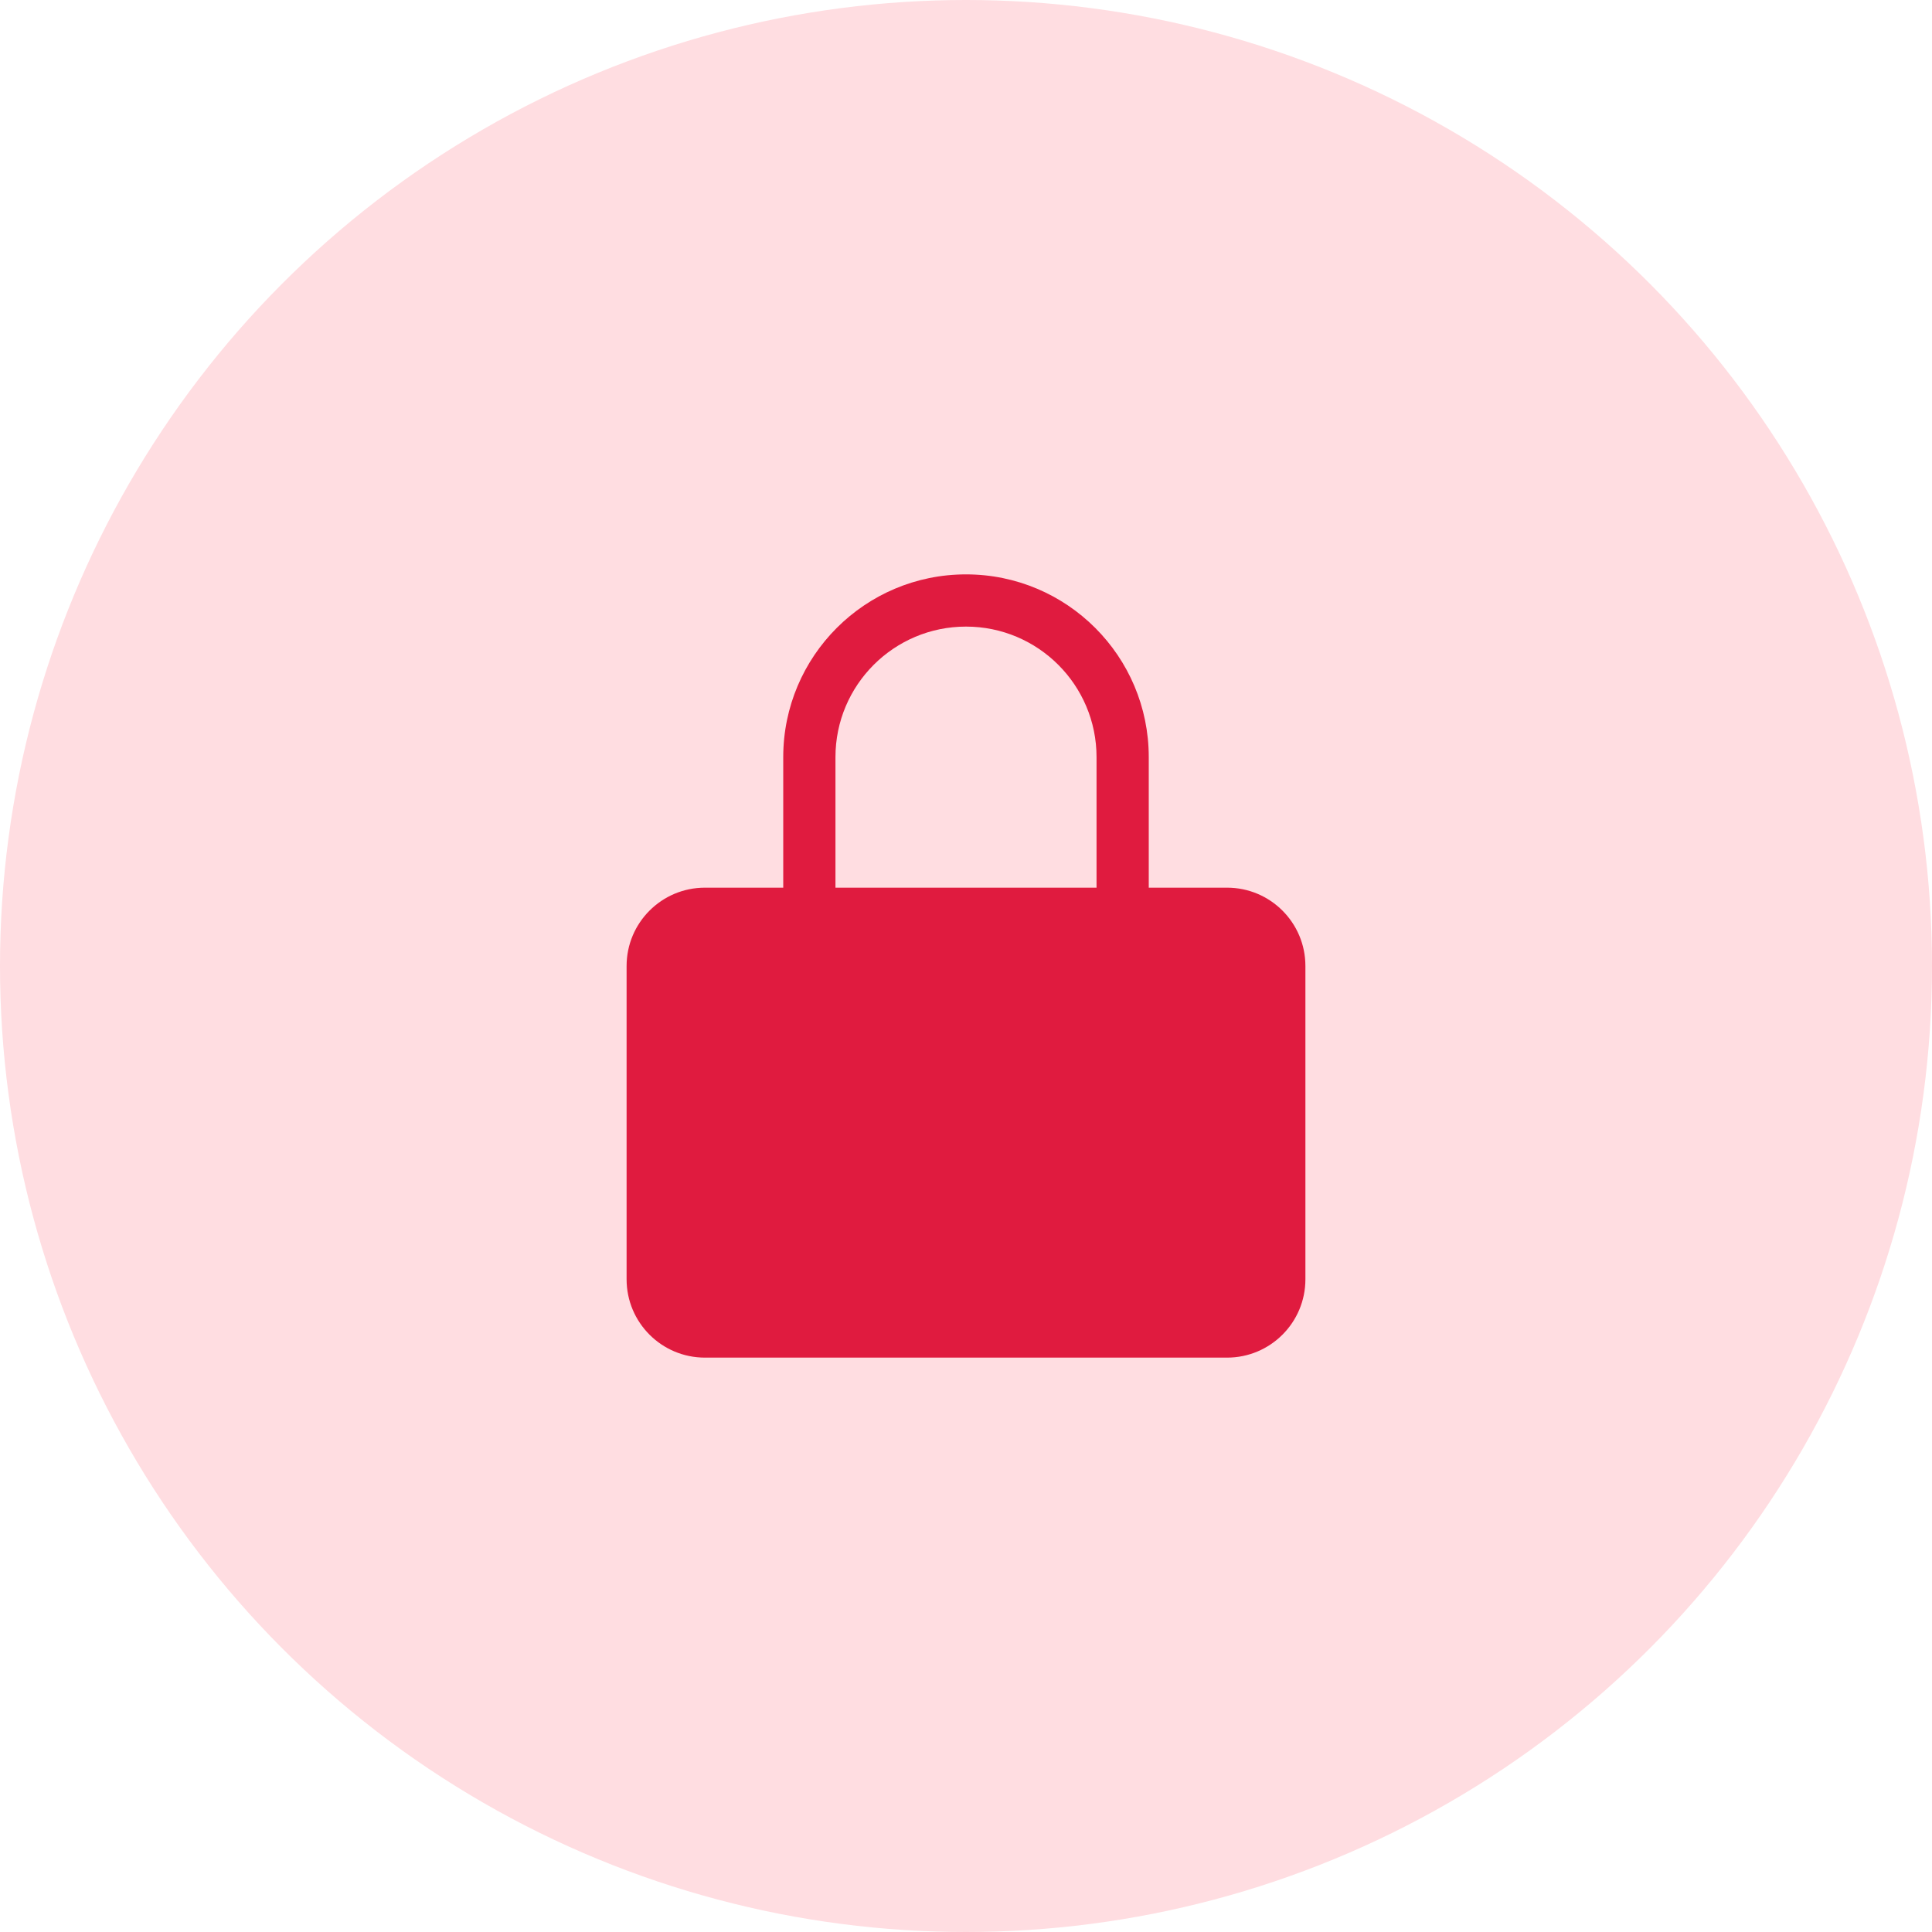 <?xml version="1.0" encoding="UTF-8"?>
<svg xmlns="http://www.w3.org/2000/svg" width="74" height="74" viewBox="0 0 74 74" fill="none">
  <circle cx="37" cy="37" r="37" fill="#FFDDE1"></circle>
  <path fill-rule="evenodd" clip-rule="evenodd" d="M44 29V34H47C48.657 34 50 35.343 50 37V49C50 50.657 48.657 52 47 52H27C25.343 52 24 50.657 24 49V37C24 35.343 25.343 34 27 34H30V29C30 25.134 33.134 22 37 22C40.866 22 44 25.134 44 29ZM32 29C32 26.239 34.239 24 37 24C39.761 24 42 26.239 42 29V34H32V29Z" fill="#E01B3F"></path>
</svg>
